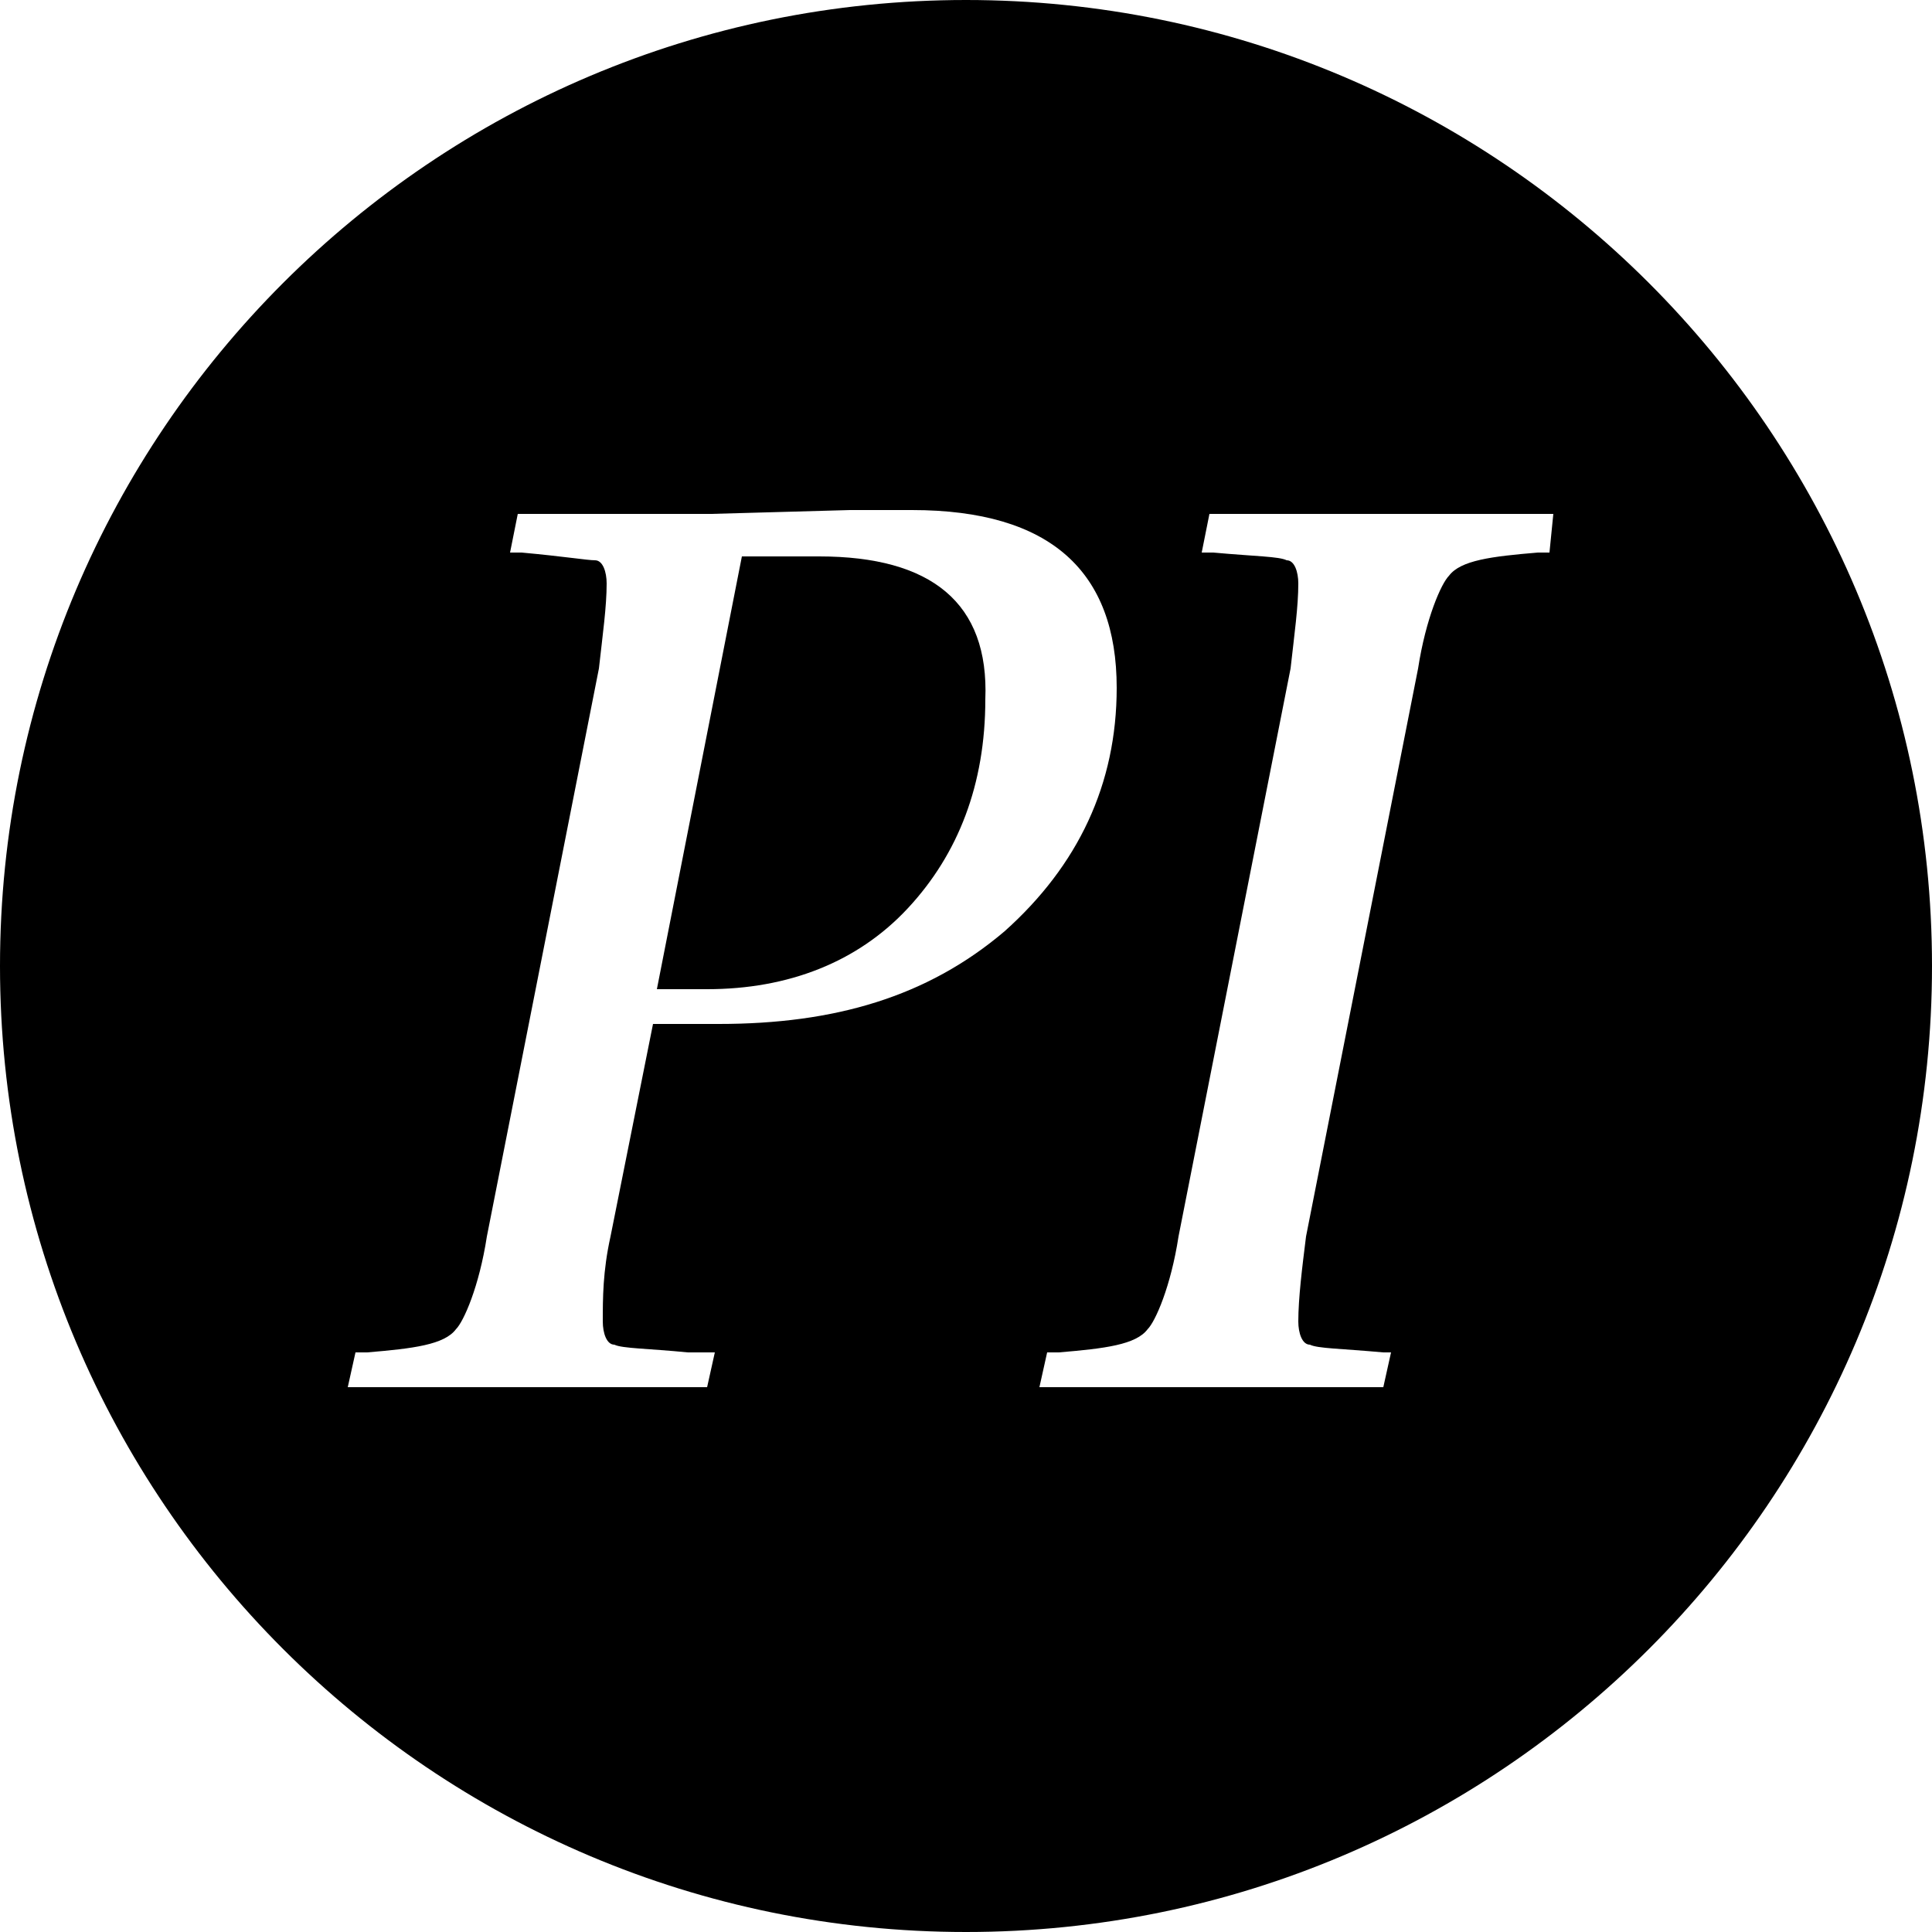 <?xml version="1.0"?>
<svg xmlns="http://www.w3.org/2000/svg" viewBox="0 0 50 50">
  <path d="M25 0C11.2 0 0 11.2 0 25s11.2 25 25 25 25-11.2 25-25S38.8 0 25 0zm1 24.1c-2 1.7-4.4 2.4-7.4 2.4h-1.7L15.8 32c-.2.9-.2 1.6-.2 2.2 0 .3.1.6.3.6.2.1.9.1 1.9.2h.7l-.2.9H9l.2-.9h.3c1.2-.1 2-.2 2.3-.6.2-.2.6-1.1.8-2.4l2.9-14.7c.1-.9.2-1.6.2-2.2 0-.3-.1-.6-.3-.6-.2 0-.8-.1-1.9-.2h-.3l.2-1h5l3.6-.1h1.6c3.6 0 5.3 1.6 5.3 4.6 0 2.5-1 4.6-2.9 6.3zm14.1-9.8h-.3c-1.2.1-2 .2-2.3.6-.2.2-.6 1.1-.8 2.4L33.8 32c-.1.8-.2 1.6-.2 2.2 0 .3.1.6.3.6.2.1.8.1 1.9.2h.2l-.2.9h-8.9l.2-.9h.3c1.2-.1 2-.2 2.3-.6.2-.2.6-1.1.8-2.4l2.9-14.7c.1-.9.2-1.6.2-2.2 0-.3-.1-.6-.3-.6-.2-.1-.8-.1-1.9-.2h-.3l.2-1h8.9l-.1 1z"/>
  <path d="M21.2 14.4h-2L17 25.6h1.3c2.1 0 3.9-.7 5.2-2.1 1.3-1.4 2-3.2 2-5.4.1-2.5-1.4-3.7-4.3-3.7z"/>
</svg>

